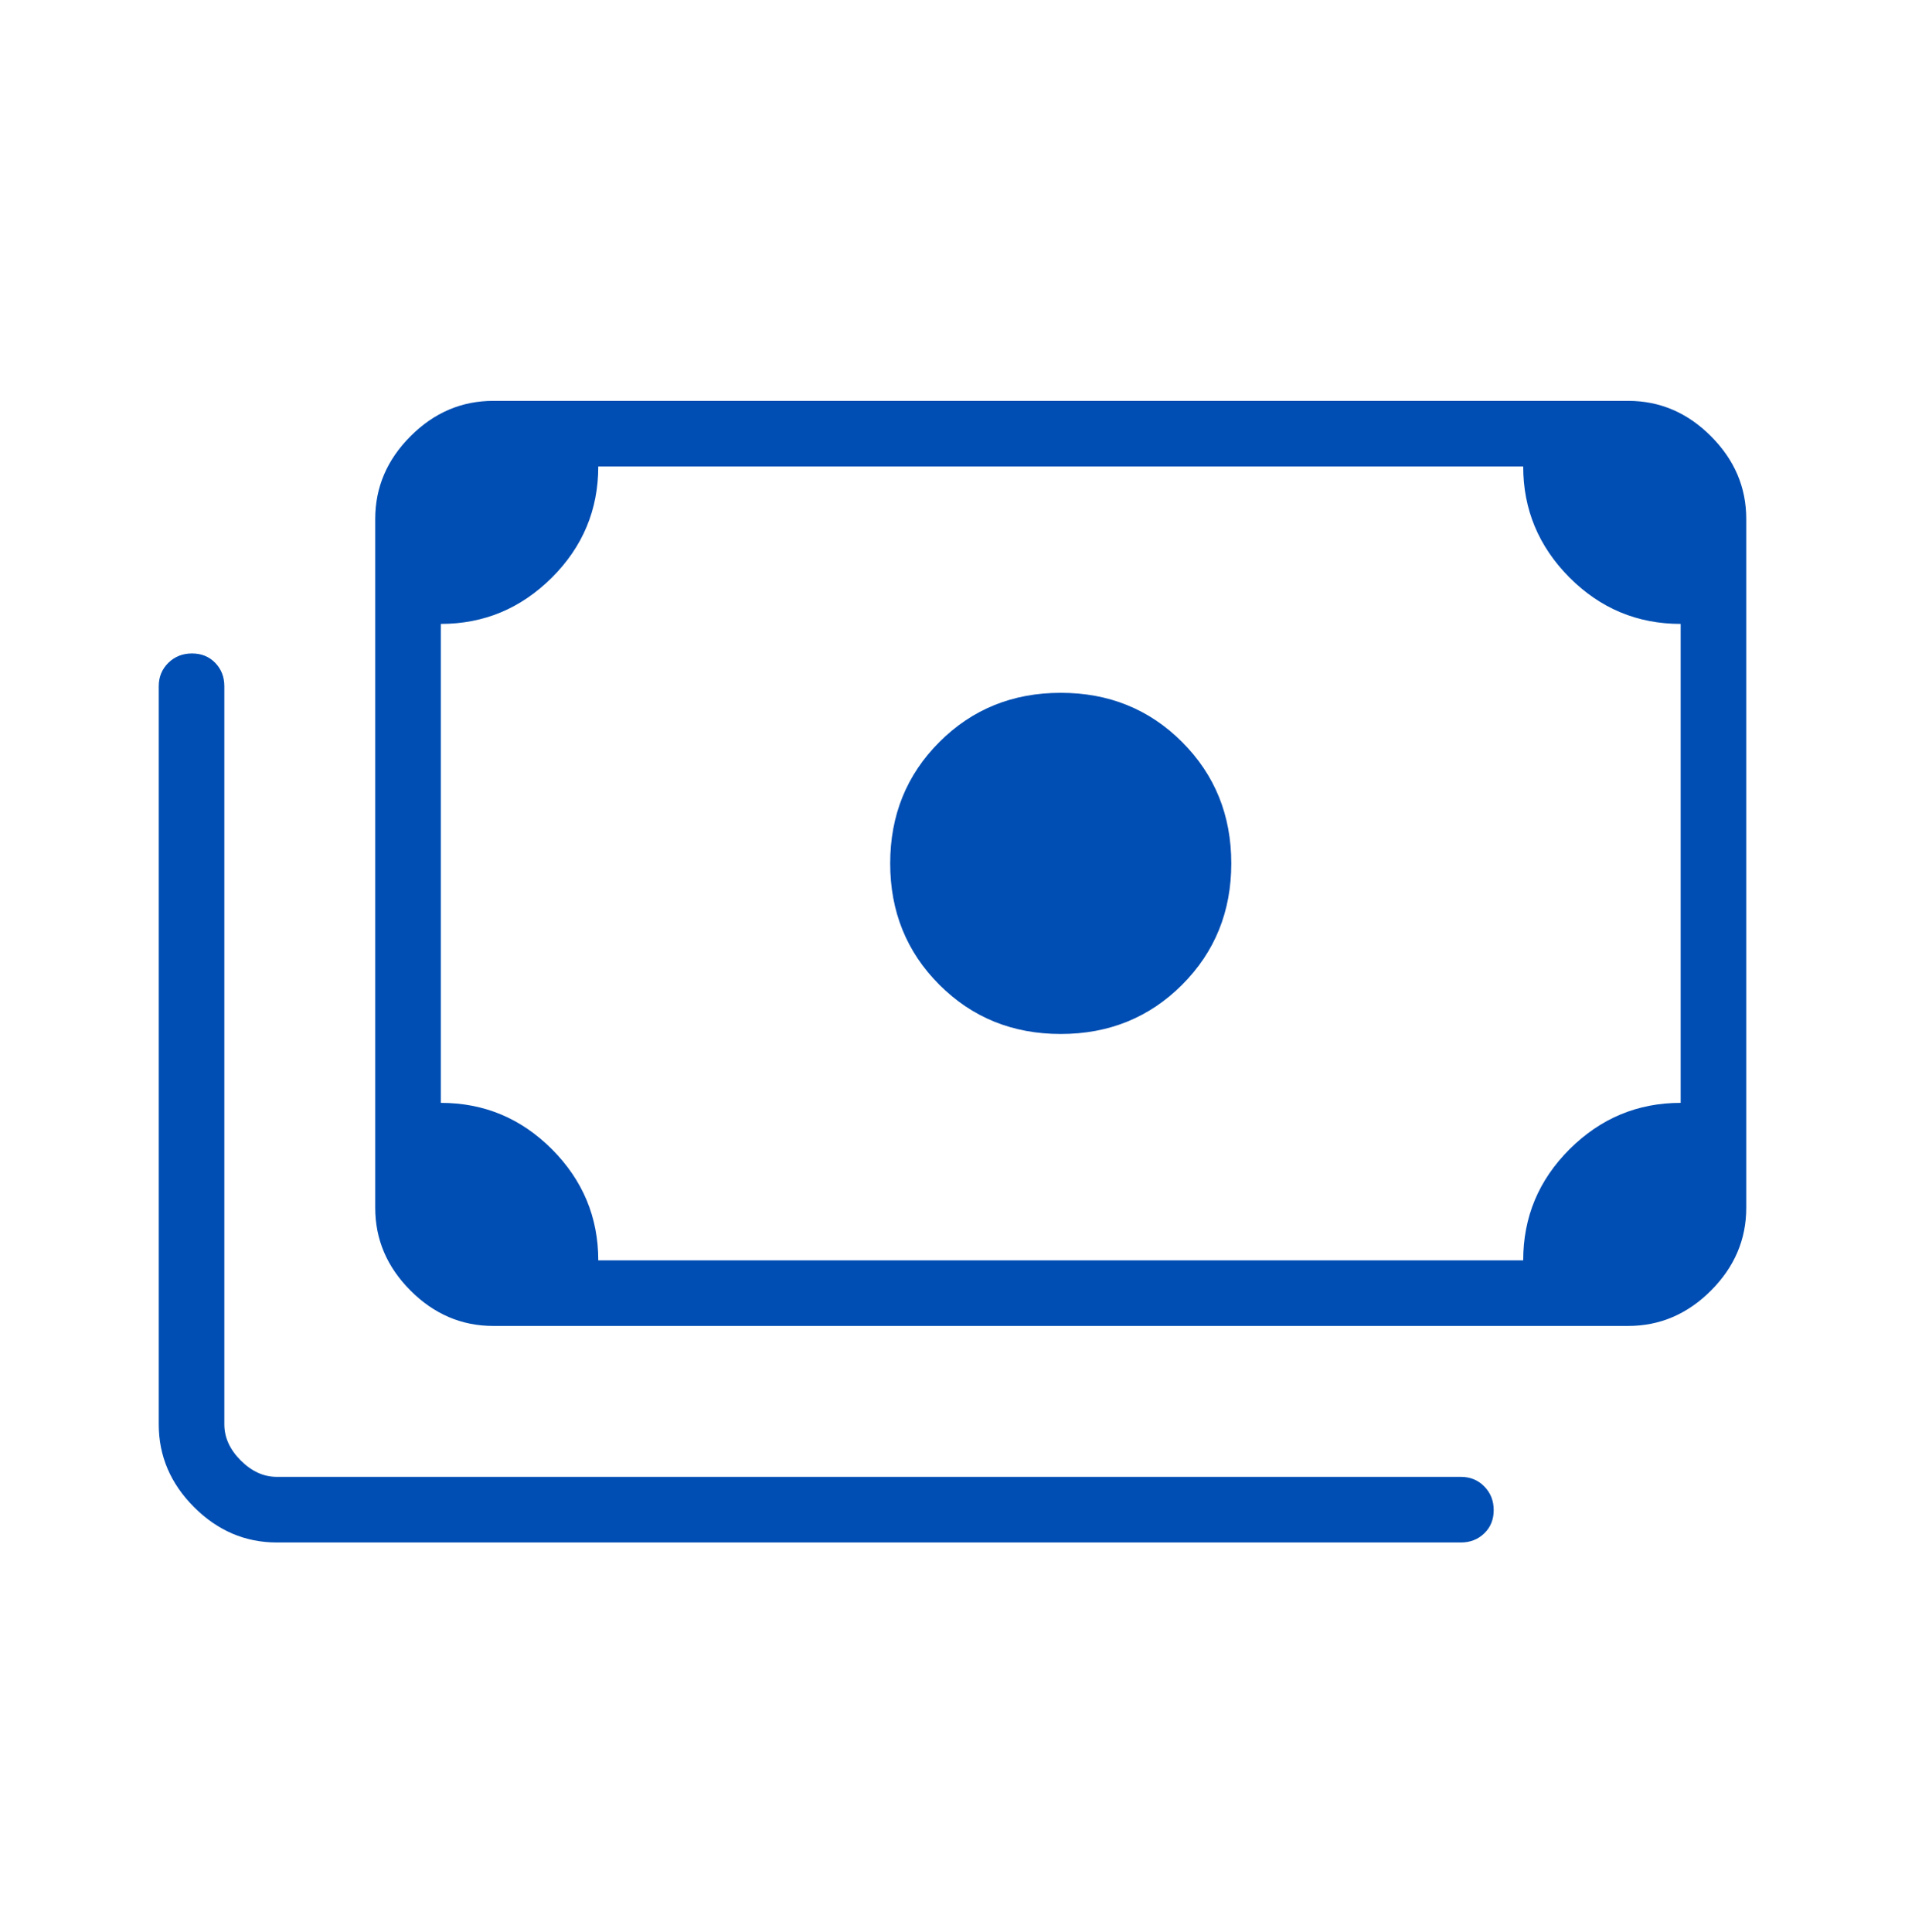 <svg width="72" height="73" viewBox="0 0 72 73" fill="none" xmlns="http://www.w3.org/2000/svg">
<path d="M40.091 39.073C38.273 39.073 36.744 38.453 35.504 37.214C34.264 35.974 33.645 34.445 33.645 32.627C33.645 30.809 34.264 29.28 35.504 28.04C36.744 26.8 38.273 26.181 40.091 26.181C41.909 26.181 43.438 26.8 44.678 28.04C45.917 29.28 46.537 30.809 46.537 32.627C46.537 34.445 45.917 35.974 44.678 37.214C43.438 38.453 41.909 39.073 40.091 39.073ZM18.645 50.106C17.449 50.106 16.407 49.661 15.517 48.771C14.627 47.881 14.182 46.839 14.182 45.643V19.61C14.182 18.415 14.627 17.372 15.517 16.483C16.407 15.592 17.449 15.148 18.645 15.148H61.537C62.732 15.148 63.775 15.592 64.665 16.483C65.555 17.372 66 18.415 66 19.61V45.643C66 46.839 65.555 47.881 64.665 48.771C63.775 49.661 62.732 50.106 61.537 50.106H18.645ZM22.612 47.627H57.57C57.57 45.99 58.155 44.59 59.326 43.424C60.496 42.259 61.895 41.676 63.521 41.676V23.577C61.884 23.577 60.483 22.992 59.318 21.822C58.153 20.651 57.57 19.253 57.57 17.627H22.612C22.612 19.263 22.026 20.664 20.856 21.829C19.685 22.995 18.287 23.577 16.661 23.577V41.676C18.297 41.676 19.698 42.262 20.864 43.432C22.029 44.602 22.612 46.001 22.612 47.627ZM10.463 58.288C9.268 58.288 8.225 57.843 7.335 56.953C6.445 56.063 6 55.02 6 53.825V25.933C6 25.581 6.12 25.287 6.361 25.049C6.602 24.812 6.901 24.693 7.257 24.693C7.613 24.693 7.906 24.812 8.135 25.049C8.365 25.287 8.479 25.581 8.479 25.933V53.825C8.479 54.321 8.686 54.776 9.099 55.189C9.512 55.602 9.967 55.809 10.463 55.809H55.215C55.566 55.809 55.861 55.929 56.098 56.17C56.336 56.411 56.455 56.71 56.455 57.066C56.455 57.422 56.336 57.715 56.098 57.944C55.861 58.173 55.566 58.288 55.215 58.288H10.463ZM18.645 47.627H16.661V17.627H18.645C18.107 17.627 17.643 17.823 17.25 18.216C16.858 18.608 16.661 19.073 16.661 19.61V45.643C16.661 46.181 16.858 46.645 17.25 47.038C17.643 47.431 18.107 47.627 18.645 47.627Z" fill="#004EB3"/>
</svg>
